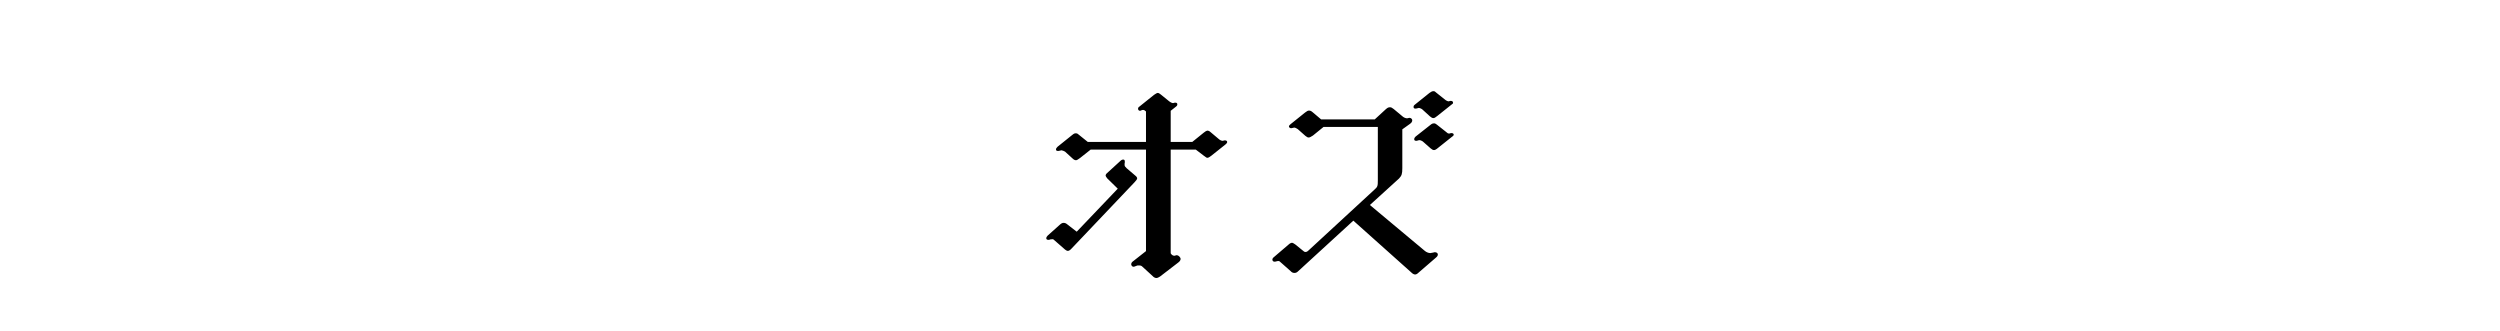<svg xmlns="http://www.w3.org/2000/svg" viewBox="0 0 680 90"><path d="m289.69 67.88-2.88-2.52c-.3-.3-.36-.3-.54-.3s-.36.06-.6.06c-.24.12-.3.12-.48.12-.36 0-.6-.12-.6-.42 0-.24.12-.48.36-.72l3.42-3.06c.36-.3.6-.42.96-.42s.66.12 1.14.54l2.4 1.86 11.16-11.7-2.88-2.82c-.24-.3-.42-.6-.42-.78s.18-.48.42-.66l3.54-3.24c.3-.3.54-.42.84-.42s.42.18.42.6c0 .12 0 .3-.06.48v.36c0 .36.12.48.54.9l2.46 2.1c.24.18.42.48.42.66 0 .24-.3.66-.72 1.08l-17.1 18c-.42.48-.78.66-1.02.66s-.48-.12-.78-.36Zm23.82 7.2-2.82-2.58c-.24-.24-.48-.3-.96-.3-.3 0-.42 0-.66.12-.36.18-.66.24-.78.24-.3 0-.6-.36-.6-.66 0-.24.12-.54.36-.72l3.66-2.88V40.7h-15.06l-2.88 2.28c-.54.42-.9.6-1.08.6-.3 0-.6-.12-.96-.48l-2.04-1.86c-.18-.12-.78-.36-.96-.36-.06 0-.12 0-.54.12-.18.06-.24.06-.42.06-.36 0-.54-.12-.54-.42 0-.24.18-.48.42-.72l3.96-3.18c.54-.42.6-.48 1.14-.48.18 0 .42.12.66.36l2.46 1.98h15.84v-8.28c-.3-.3-.54-.42-.78-.42-.18 0-.24 0-.66.18-.06.06-.12.06-.18.06-.3 0-.54-.24-.54-.54 0-.24.12-.48.36-.6l3.96-3.18c.42-.3.84-.54 1.02-.54.24 0 .48.12.84.42l2.22 1.8c.36.3.84.54 1.08.54.06 0 .18 0 .3-.06s.3-.06.36-.06c.36 0 .54.18.54.42 0 .3-.06.42-.36.66l-1.44 1.14v8.46h5.88l3.12-2.52c.36-.3.78-.54.9-.54.24-.06.66.12.9.36l2.28 1.92c.3.3.78.48 1.02.48.06 0 .18 0 .3-.06s.3-.06.36-.06c.36 0 .6.18.6.42s-.12.42-.42.66l-3.84 3.06c-.48.36-.84.6-1.08.6s-.36-.06-.9-.48l-2.28-1.74h-6.84v28.2c.24.42.6.66.96.66h.12c.3-.12.6-.18.72-.12.42.06.9.66.9.96 0 .36-.24.72-.66 1.02l-4.92 3.78c-.36.24-.72.42-1.02.42s-.72-.18-1.02-.54Zm70.38-.96-15.78-14.1-15.06 13.8c-.3.3-.6.42-.96.42s-.72-.12-1.02-.48l-2.58-2.28c-.42-.42-.54-.48-.78-.48-.36 0-.48.12-.9.18-.48.06-.72-.24-.72-.54 0-.24.12-.48.36-.66l4.14-3.54c.24-.24.66-.42.84-.42.12 0 .6.24.9.48l1.92 1.56c.36.36.6.48.84.48.3 0 .54-.12.96-.54l17.76-16.38c.9-.78.96-1.02.96-2.58V34.52h-14.76l-2.88 2.34c-.54.36-.9.54-1.14.54-.3 0-.42-.06-.9-.42l-2.1-1.86c-.24-.18-.72-.42-.96-.42l-.54.12c-.18.06-.24.06-.3.06-.3 0-.6-.24-.6-.48 0-.18.18-.42.42-.6l3.96-3.18c.54-.42.78-.54 1.08-.54.36 0 .6.12.96.42l2.34 1.98h14.58l3-2.76c.48-.42.72-.54 1.14-.54.36 0 .54.12 1.02.48l2.52 2.1c.3.24.78.42 1.08.42.06 0 .24 0 .36-.06.18-.06.24-.06.36-.06.36 0 .72.3.72.66s-.18.66-.6.96l-2.1 1.5v10.56c0 1.62-.18 2.04-.9 2.82l-7.92 7.2 14.94 12.48c.42.36 1.02.6 1.5.6.12 0 .42-.06.66-.12.42-.12.48-.12.54-.12.48 0 .84.24.84.6 0 .3-.12.54-.48.84l-4.86 4.2c-.3.3-.6.42-.84.42-.3 0-.66-.18-1.02-.54Zm5.04-42.48-2.04-1.86c-.18-.18-.72-.42-.96-.42-.12 0-.36.06-.54.12-.18.06-.24.06-.36.06-.36 0-.54-.12-.54-.42s.06-.42.36-.66l3.96-3.18c.48-.36.78-.48 1.08-.48h.18c.12 0 .36.18.54.36l2.34 1.86c.3.3.84.54 1.02.54.06 0 .18 0 .3-.06.18-.06.3-.06.36-.06.36 0 .6.18.6.48 0 .24-.06.3-.42.54l-3.84 3.06c-.54.42-.78.6-1.08.6s-.54-.12-.96-.48Zm.18 8.7-2.04-1.8c-.18-.18-.72-.42-.96-.42-.18 0-.36.06-.54.12-.18.06-.24.06-.36.06-.36 0-.54-.12-.54-.42s.12-.48.36-.72l3.96-3.12c.54-.42.6-.48 1.26-.48.06 0 .48.24.6.36l2.28 1.8c.6.54.72.6 1.02.6.06 0 .18 0 .3-.06.18-.06.3-.06.36-.06.36 0 .6.18.6.42 0 .18-.12.36-.42.54l-3.84 3.06c-.48.42-.84.6-1.08.6-.3 0-.54-.12-.96-.48Z"/></svg>